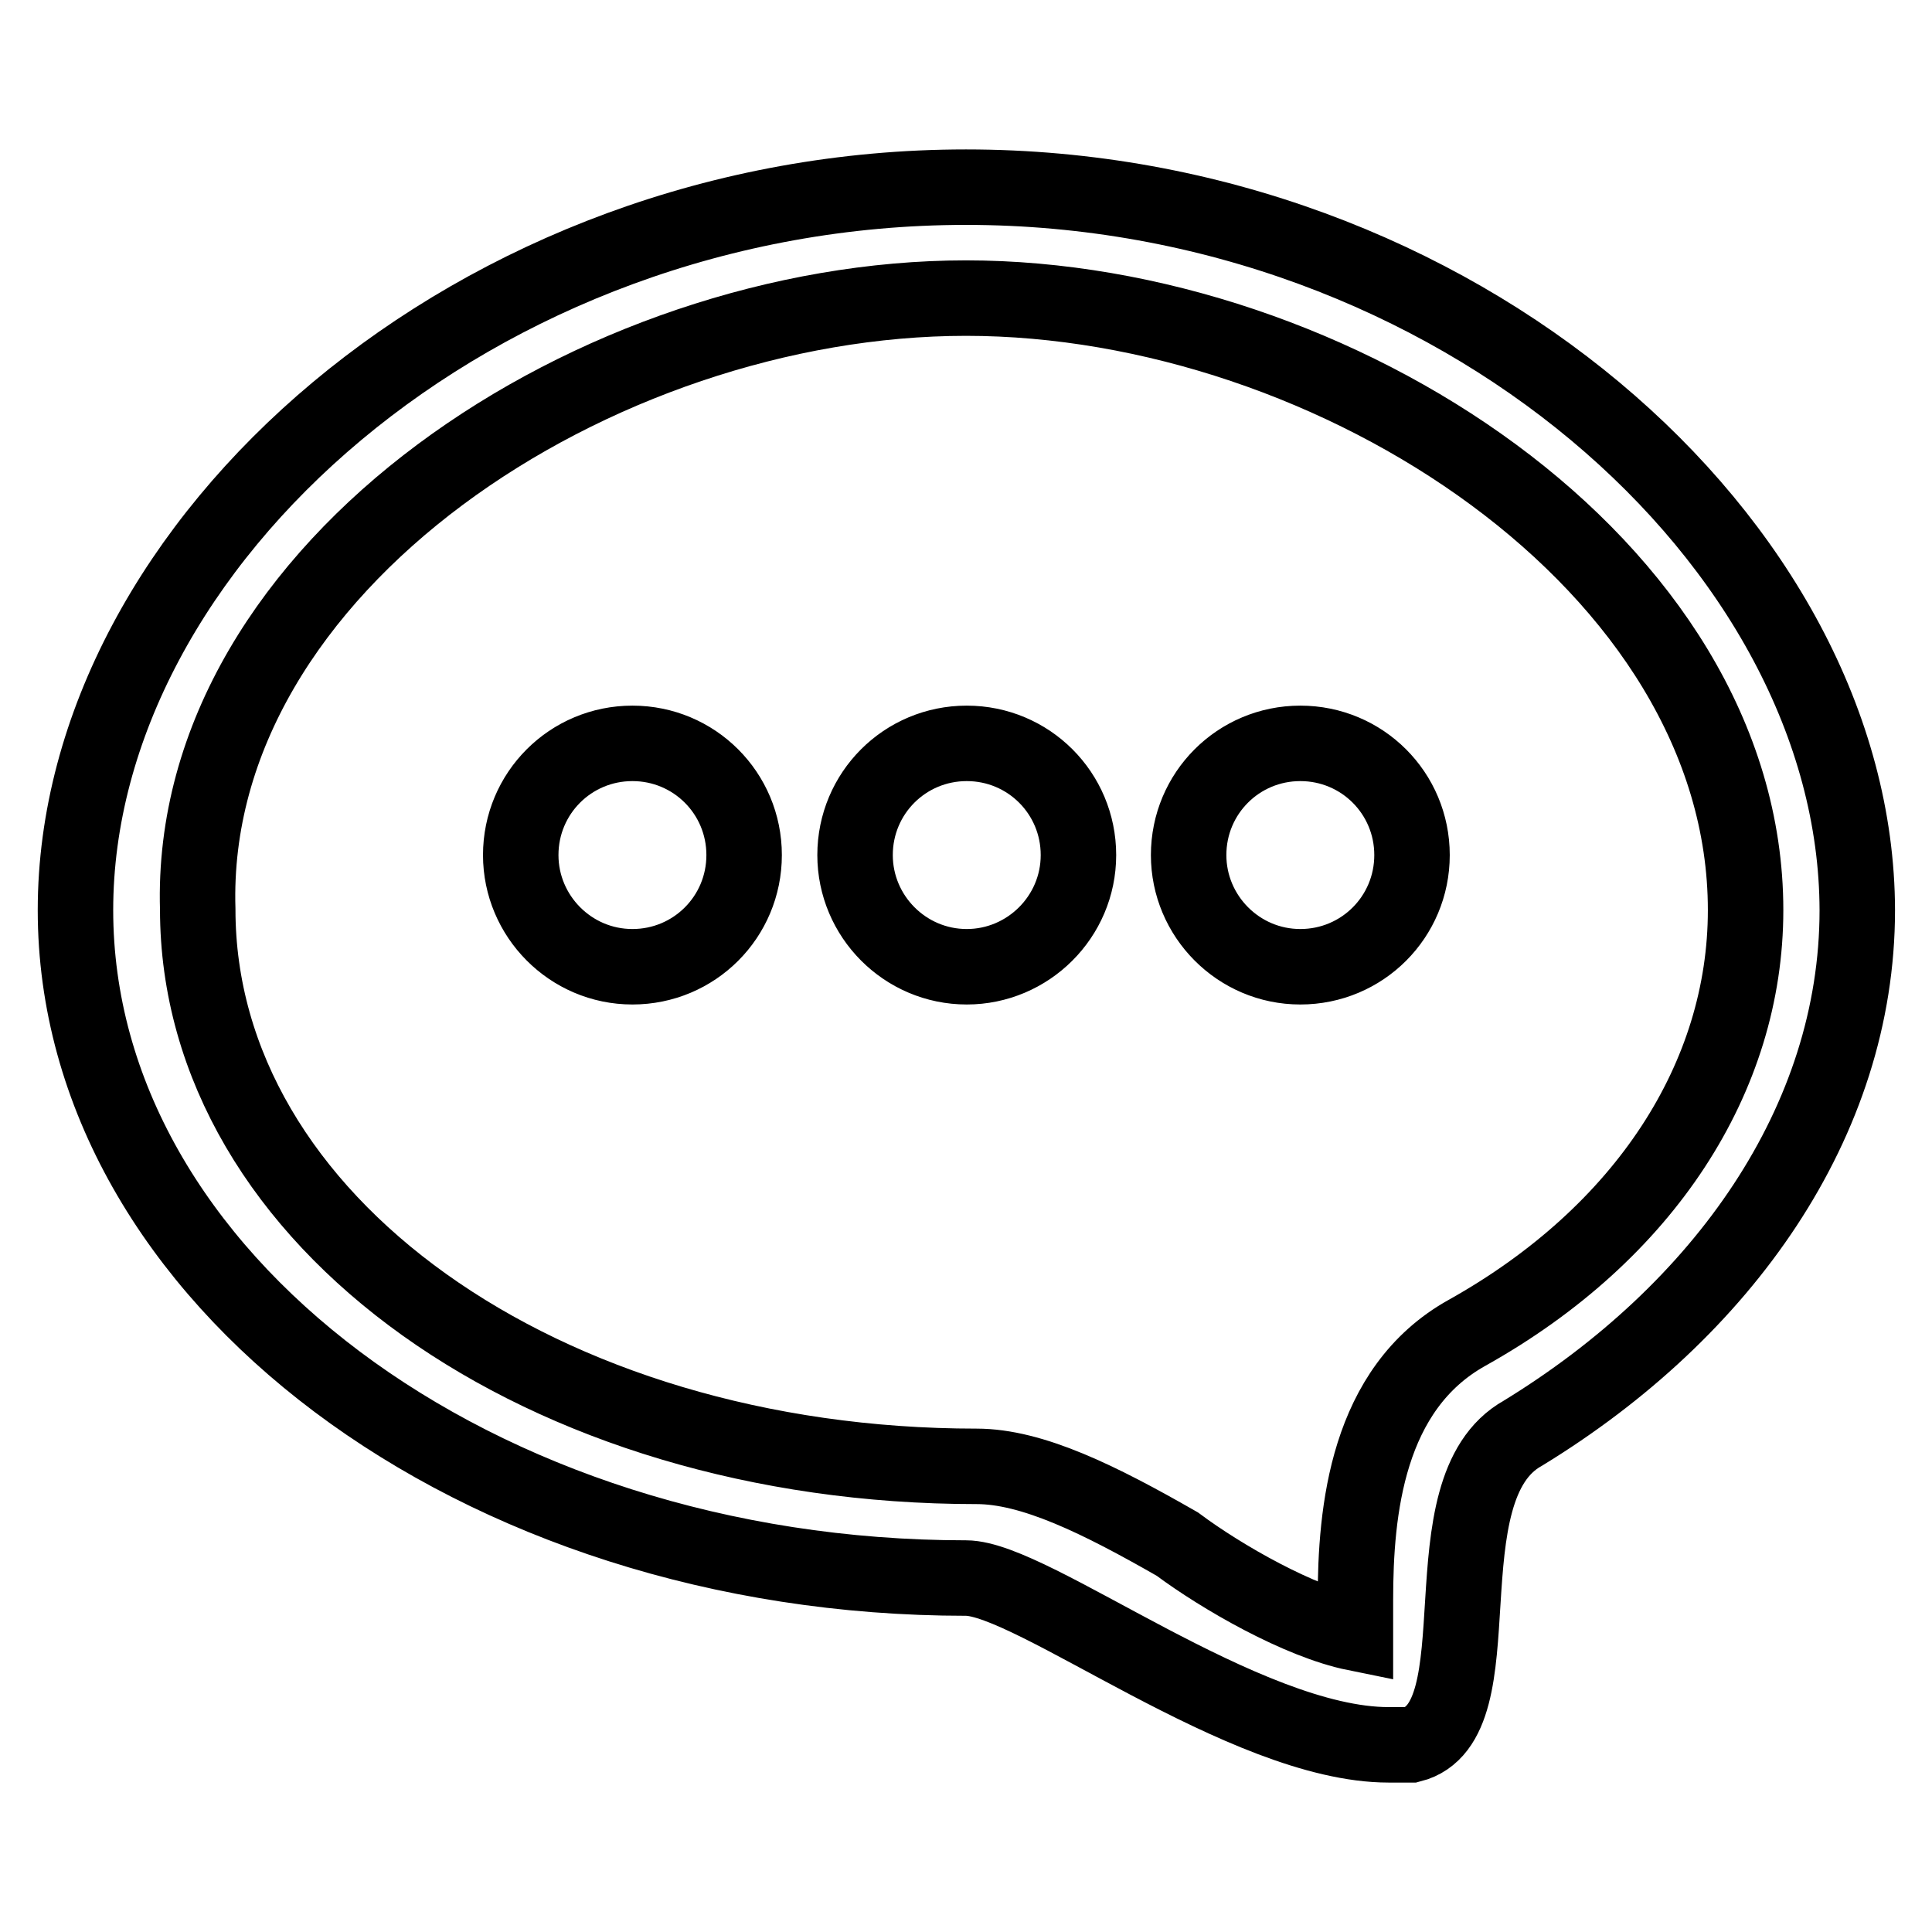 <?xml version="1.0" encoding="utf-8"?>
<!-- Svg Vector Icons : http://www.onlinewebfonts.com/icon -->
<!DOCTYPE svg PUBLIC "-//W3C//DTD SVG 1.1//EN" "http://www.w3.org/Graphics/SVG/1.1/DTD/svg11.dtd">
<svg version="1.1" xmlns="http://www.w3.org/2000/svg" xmlns:xlink="http://www.w3.org/1999/xlink" x="0px" y="0px" viewBox="0 0 256 256" enable-background="new 0 0 256 256" xml:space="preserve">
<g> <path stroke-width="10" fill-opacity="0" stroke="#000000"  d="M69,113.3c0,8.1,6.6,14.8,14.8,14.8s14.8-6.6,14.8-14.8s-6.6-14.8-14.8-14.8S69,105.1,69,113.3z  M113.3,113.3c0,8.1,6.6,14.8,14.8,14.8c8.1,0,14.8-6.6,14.8-14.8s-6.6-14.8-14.8-14.8C119.9,98.5,113.3,105.1,113.3,113.3z  M157.5,113.3c0,8.1,6.6,14.8,14.8,14.8s14.8-6.6,14.8-14.8s-6.6-14.8-14.8-14.8S157.5,105.1,157.5,113.3z M128,39.5 c48.7,0,103.3,35.4,103.3,81.1c0,22.1-13.3,42.8-36.9,56c-13.3,7.4-14.8,23.6-14.8,35.4c0,1.5,0,3,0,4.4 c-7.4-1.5-17.7-7.4-23.6-11.8c-10.3-5.9-19.2-10.3-26.6-10.3c-57.5,0-103.2-32.5-103.2-73.8C24.8,74.9,79.3,39.5,128,39.5  M128,24.8C63.1,24.8,10,72,10,120.6s53.1,88.5,118,88.5c8.8,0,36.9,22.1,56,22.1c1.5,0,3,0,3,0c11.8-3,1.5-33.9,14.8-41.3 c26.5-16.2,44.3-41.3,44.3-69.3C246,72,192.9,24.8,128,24.8L128,24.8z"/></g>
</svg>
